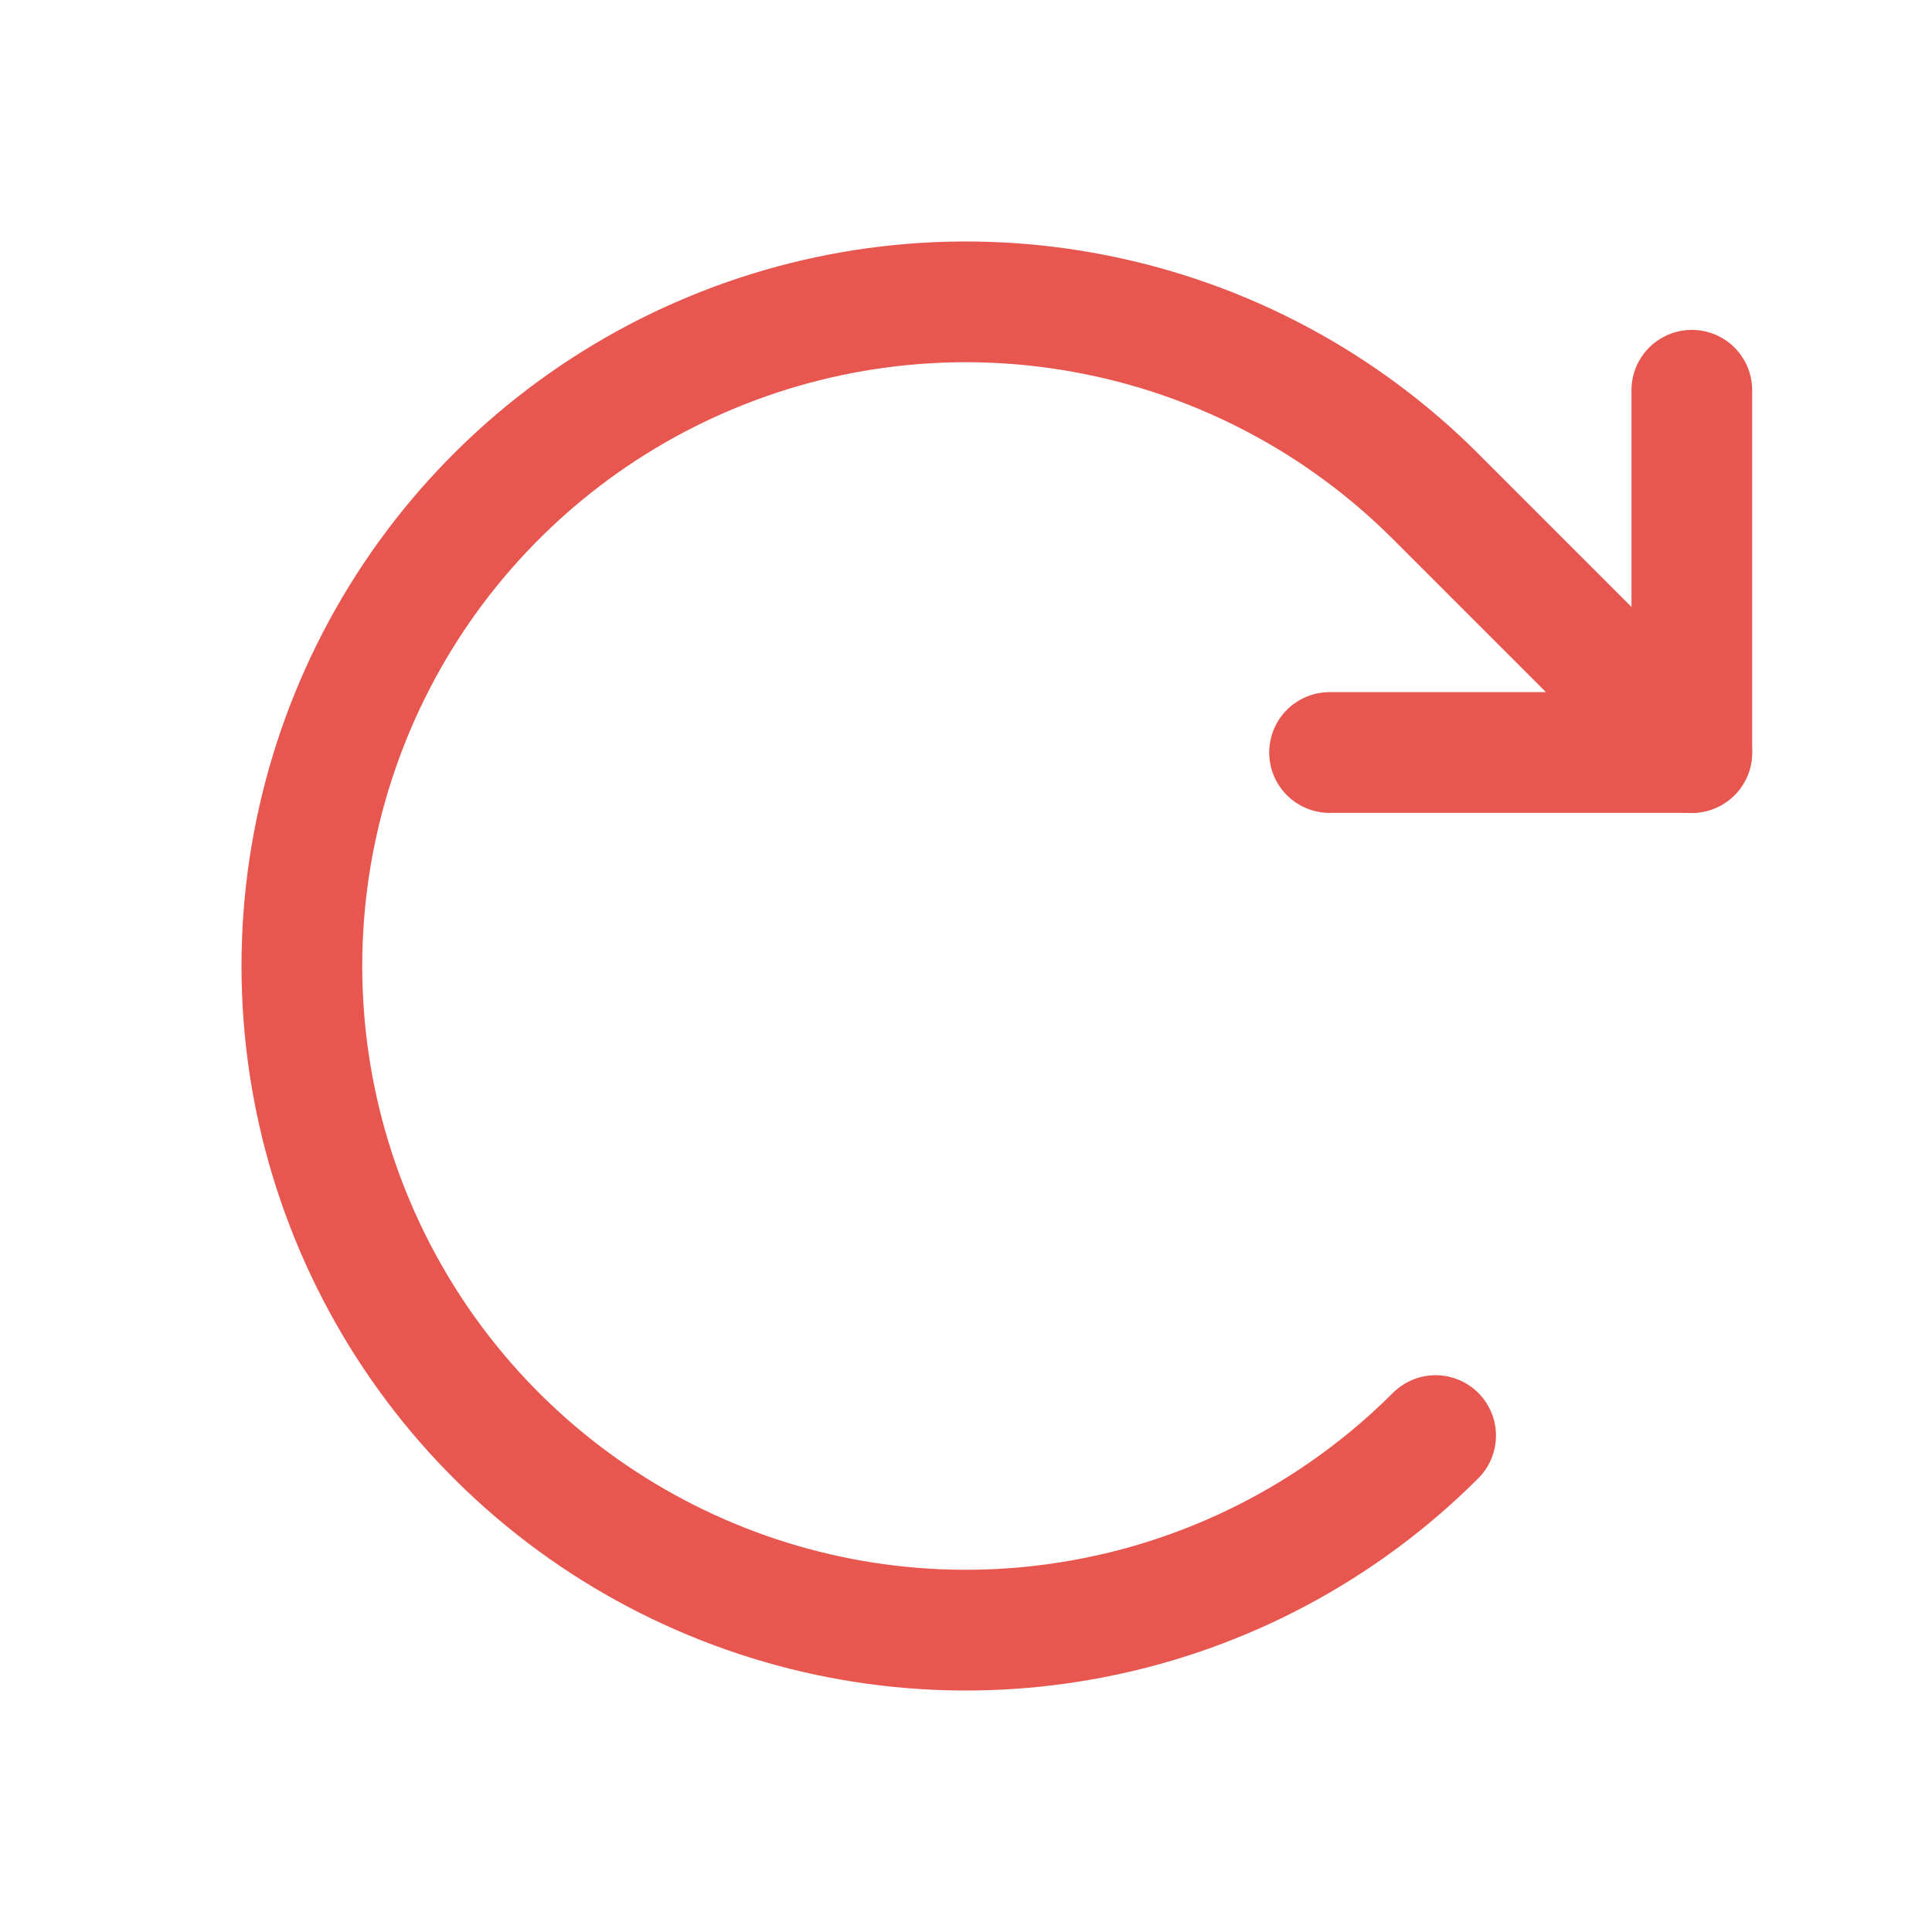 <svg width="16" height="16" viewBox="0 0 16 16" fill="none" xmlns="http://www.w3.org/2000/svg">
<path d="M11.011 6.232H14.011V3.232" stroke="#E85650" stroke-linecap="round" stroke-linejoin="round"/>
<path d="M11.889 11.889C11.12 12.658 10.14 13.182 9.073 13.394C8.006 13.607 6.9 13.498 5.895 13.081C4.89 12.665 4.031 11.96 3.427 11.056C2.823 10.151 2.5 9.088 2.5 8C2.5 6.912 2.823 5.849 3.427 4.944C4.031 4.04 4.89 3.335 5.895 2.919C6.9 2.502 8.006 2.393 9.073 2.606C10.14 2.818 11.12 3.342 11.889 4.111L14.01 6.232" stroke="#E85650" stroke-linecap="round" stroke-linejoin="round"/>
</svg>
